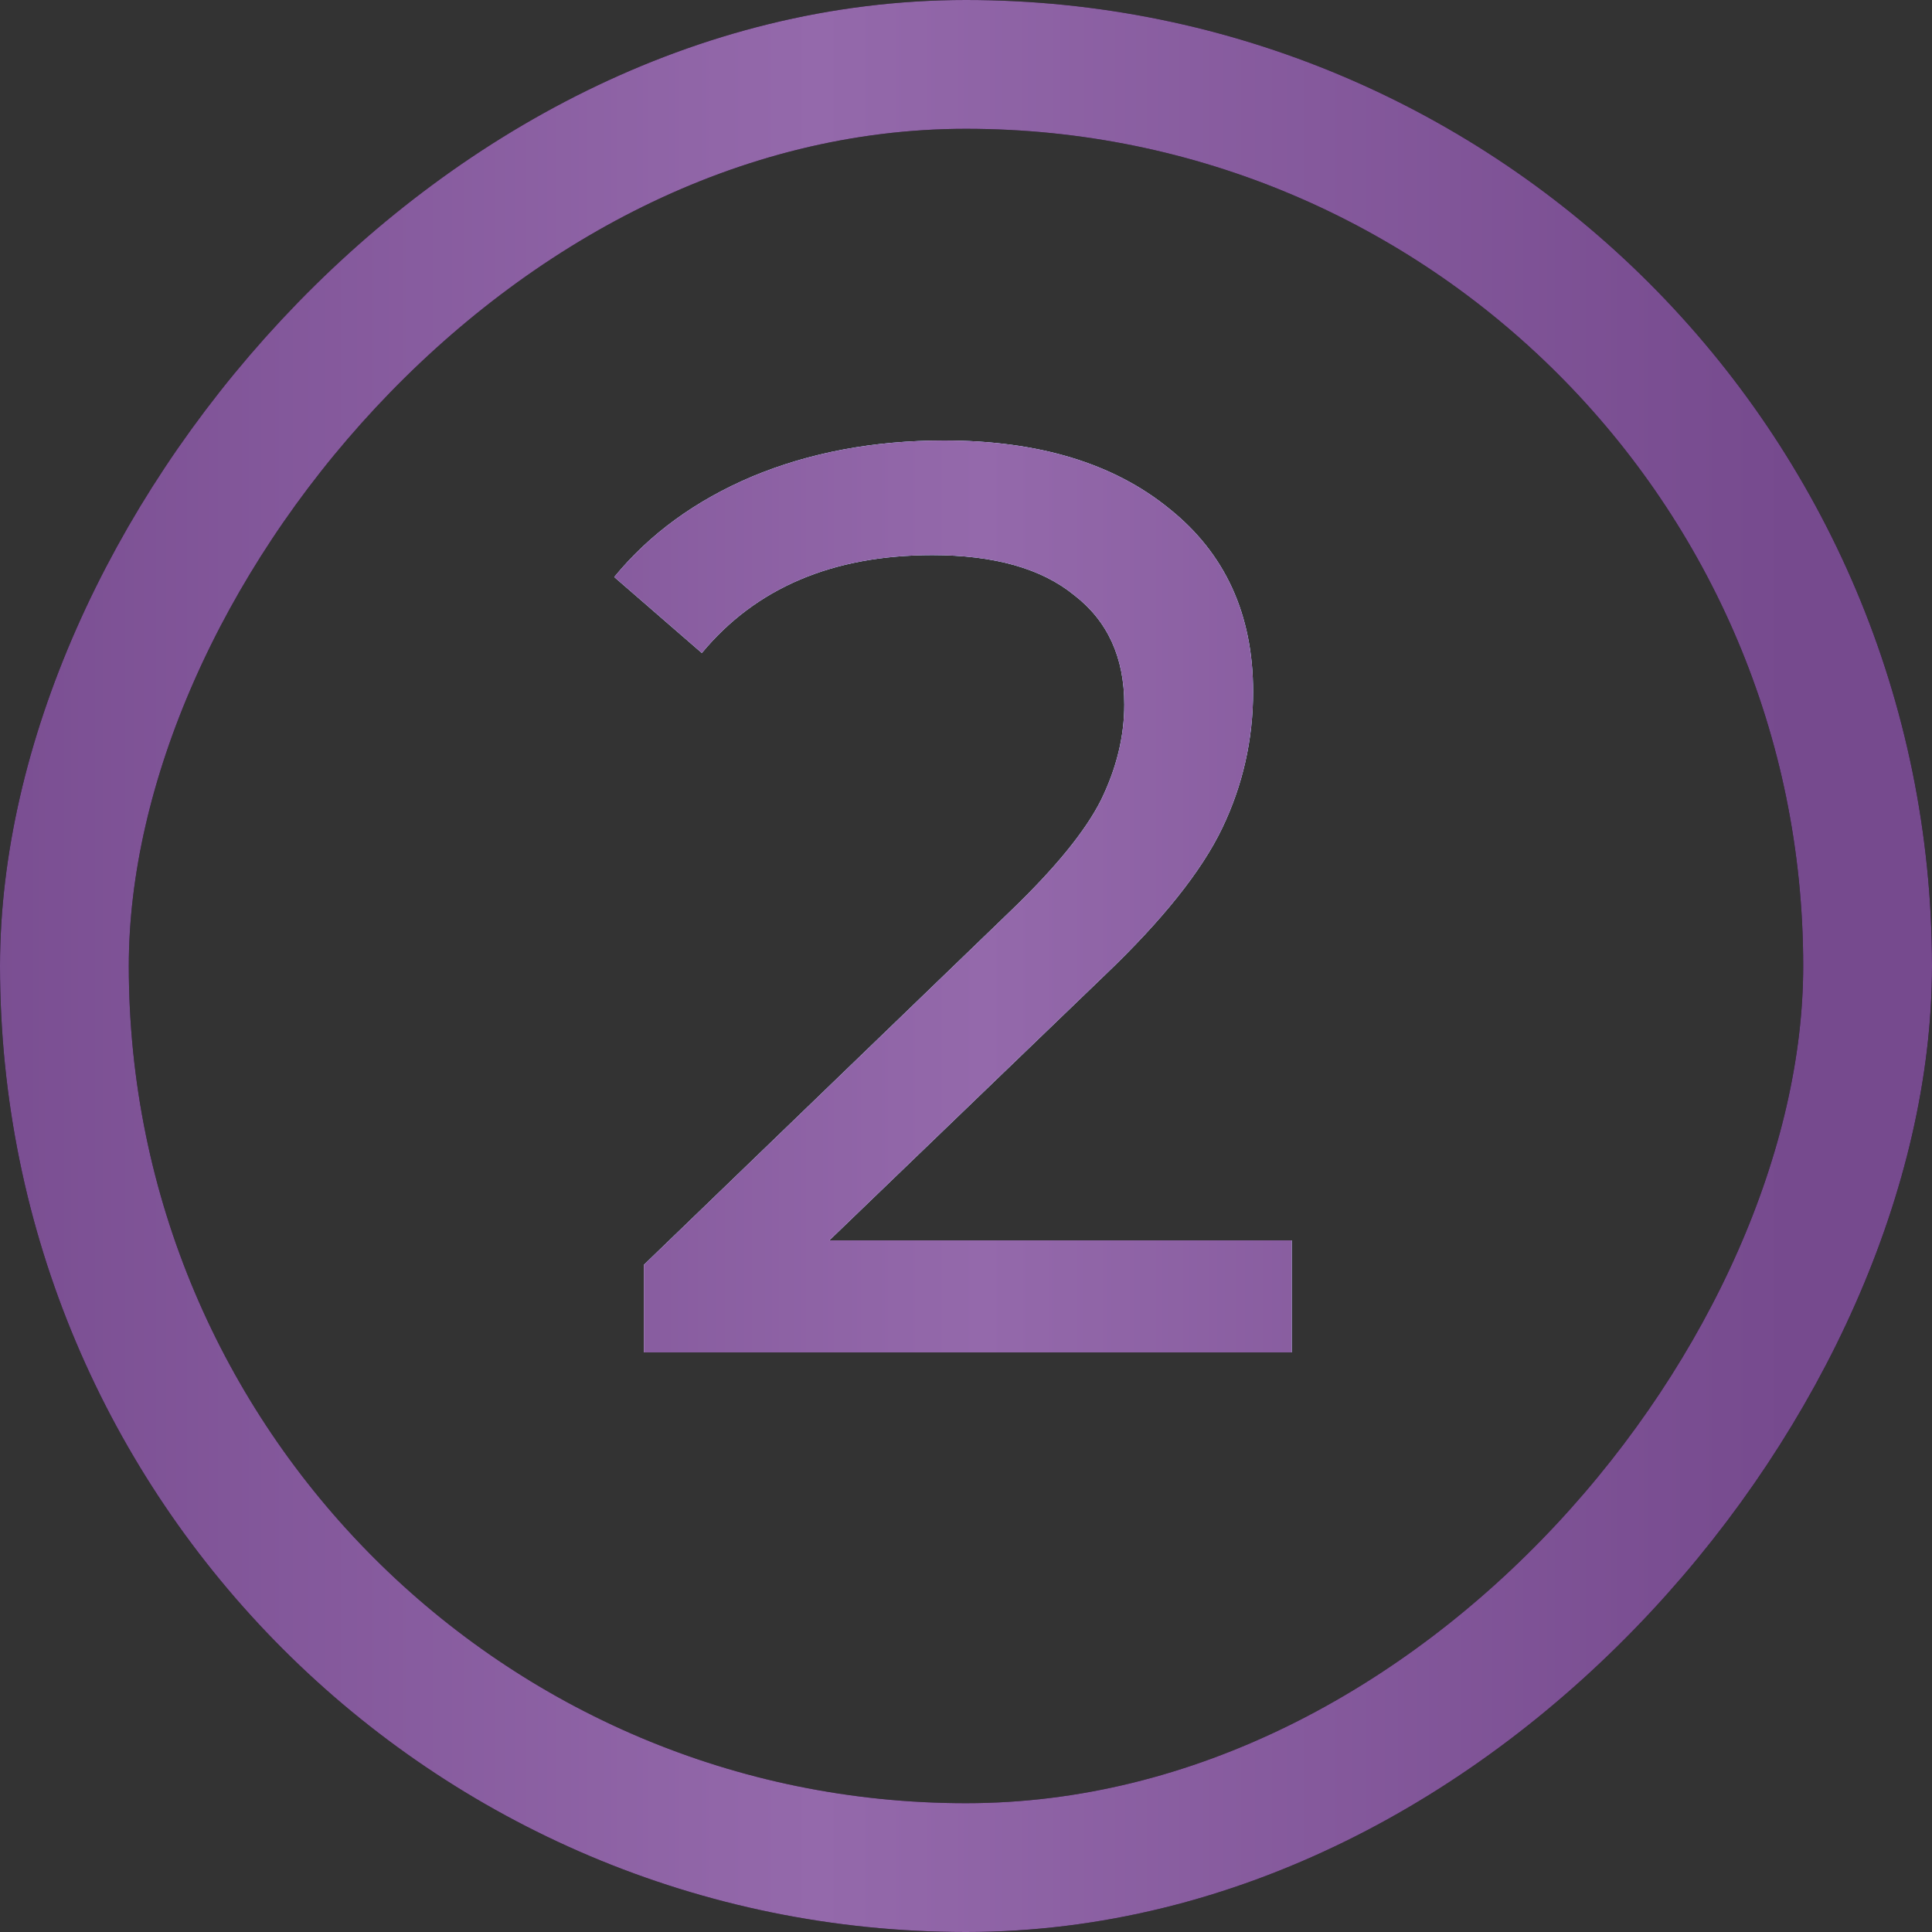 <svg width="30" height="30" viewBox="0 0 30 30" fill="none" xmlns="http://www.w3.org/2000/svg">
<rect x="0" y="0" width="30" height="30" fill="#333333" stroke="none"/>
<rect x="-1" y="1" width="28" height="28" rx="14" transform="matrix(-1 0 0 1 28 0)" stroke="black" stroke-width="2" stroke-linecap="round"/>
<rect x="-1" y="1" width="28" height="28" rx="14" transform="matrix(-1 0 0 1 28 0)" stroke="url(#paint0_linear_430_467)" stroke-width="2" stroke-linecap="round"/>
<path d="M20.058 19.26V21H9.998V19.64L15.698 14.14C16.391 13.473 16.858 12.9 17.098 12.42C17.338 11.927 17.458 11.433 17.458 10.94C17.458 10.207 17.198 9.64 16.678 9.24C16.171 8.827 15.438 8.62 14.478 8.62C12.931 8.62 11.738 9.127 10.898 10.14L9.538 8.96C10.085 8.293 10.798 7.773 11.678 7.4C12.571 7.027 13.565 6.84 14.658 6.84C16.125 6.84 17.291 7.193 18.158 7.9C19.024 8.593 19.458 9.54 19.458 10.74C19.458 11.487 19.298 12.193 18.978 12.86C18.658 13.527 18.051 14.287 17.158 15.14L12.878 19.26H20.058Z" fill="#00369D"/>
<path d="M20.058 19.26V21H9.998V19.64L15.698 14.14C16.391 13.473 16.858 12.9 17.098 12.42C17.338 11.927 17.458 11.433 17.458 10.94C17.458 10.207 17.198 9.64 16.678 9.24C16.171 8.827 15.438 8.62 14.478 8.62C12.931 8.62 11.738 9.127 10.898 10.14L9.538 8.96C10.085 8.293 10.798 7.773 11.678 7.4C12.571 7.027 13.565 6.84 14.658 6.84C16.125 6.84 17.291 7.193 18.158 7.9C19.024 8.593 19.458 9.54 19.458 10.74C19.458 11.487 19.298 12.193 18.978 12.86C18.658 13.527 18.051 14.287 17.158 15.14L12.878 19.26H20.058Z" fill="white"/>
<path d="M20.058 19.26V21H9.998V19.64L15.698 14.14C16.391 13.473 16.858 12.9 17.098 12.42C17.338 11.927 17.458 11.433 17.458 10.94C17.458 10.207 17.198 9.64 16.678 9.24C16.171 8.827 15.438 8.62 14.478 8.62C12.931 8.62 11.738 9.127 10.898 10.14L9.538 8.96C10.085 8.293 10.798 7.773 11.678 7.4C12.571 7.027 13.565 6.84 14.658 6.84C16.125 6.84 17.291 7.193 18.158 7.9C19.024 8.593 19.458 9.54 19.458 10.74C19.458 11.487 19.298 12.193 18.978 12.86C18.658 13.527 18.051 14.287 17.158 15.14L12.878 19.26H20.058Z" fill="url(#paint1_linear_430_467)"/>
<defs>
<linearGradient id="paint0_linear_430_467" x1="0.213" y1="30.742" x2="30.099" y2="30.742" gradientUnits="userSpaceOnUse">
<stop stop-color="#764A8E"/>
<stop offset="0.505" stop-color="#9469AB"/>
<stop offset="1" stop-color="#764A8E"/>
</linearGradient>
<linearGradient id="paint1_linear_430_467" x1="2.185" y1="28.643" x2="28.086" y2="28.643" gradientUnits="userSpaceOnUse">
<stop stop-color="#764A8E"/>
<stop offset="0.505" stop-color="#9469AB"/>
<stop offset="1" stop-color="#764A8E"/>
</linearGradient>
</defs>
</svg>
